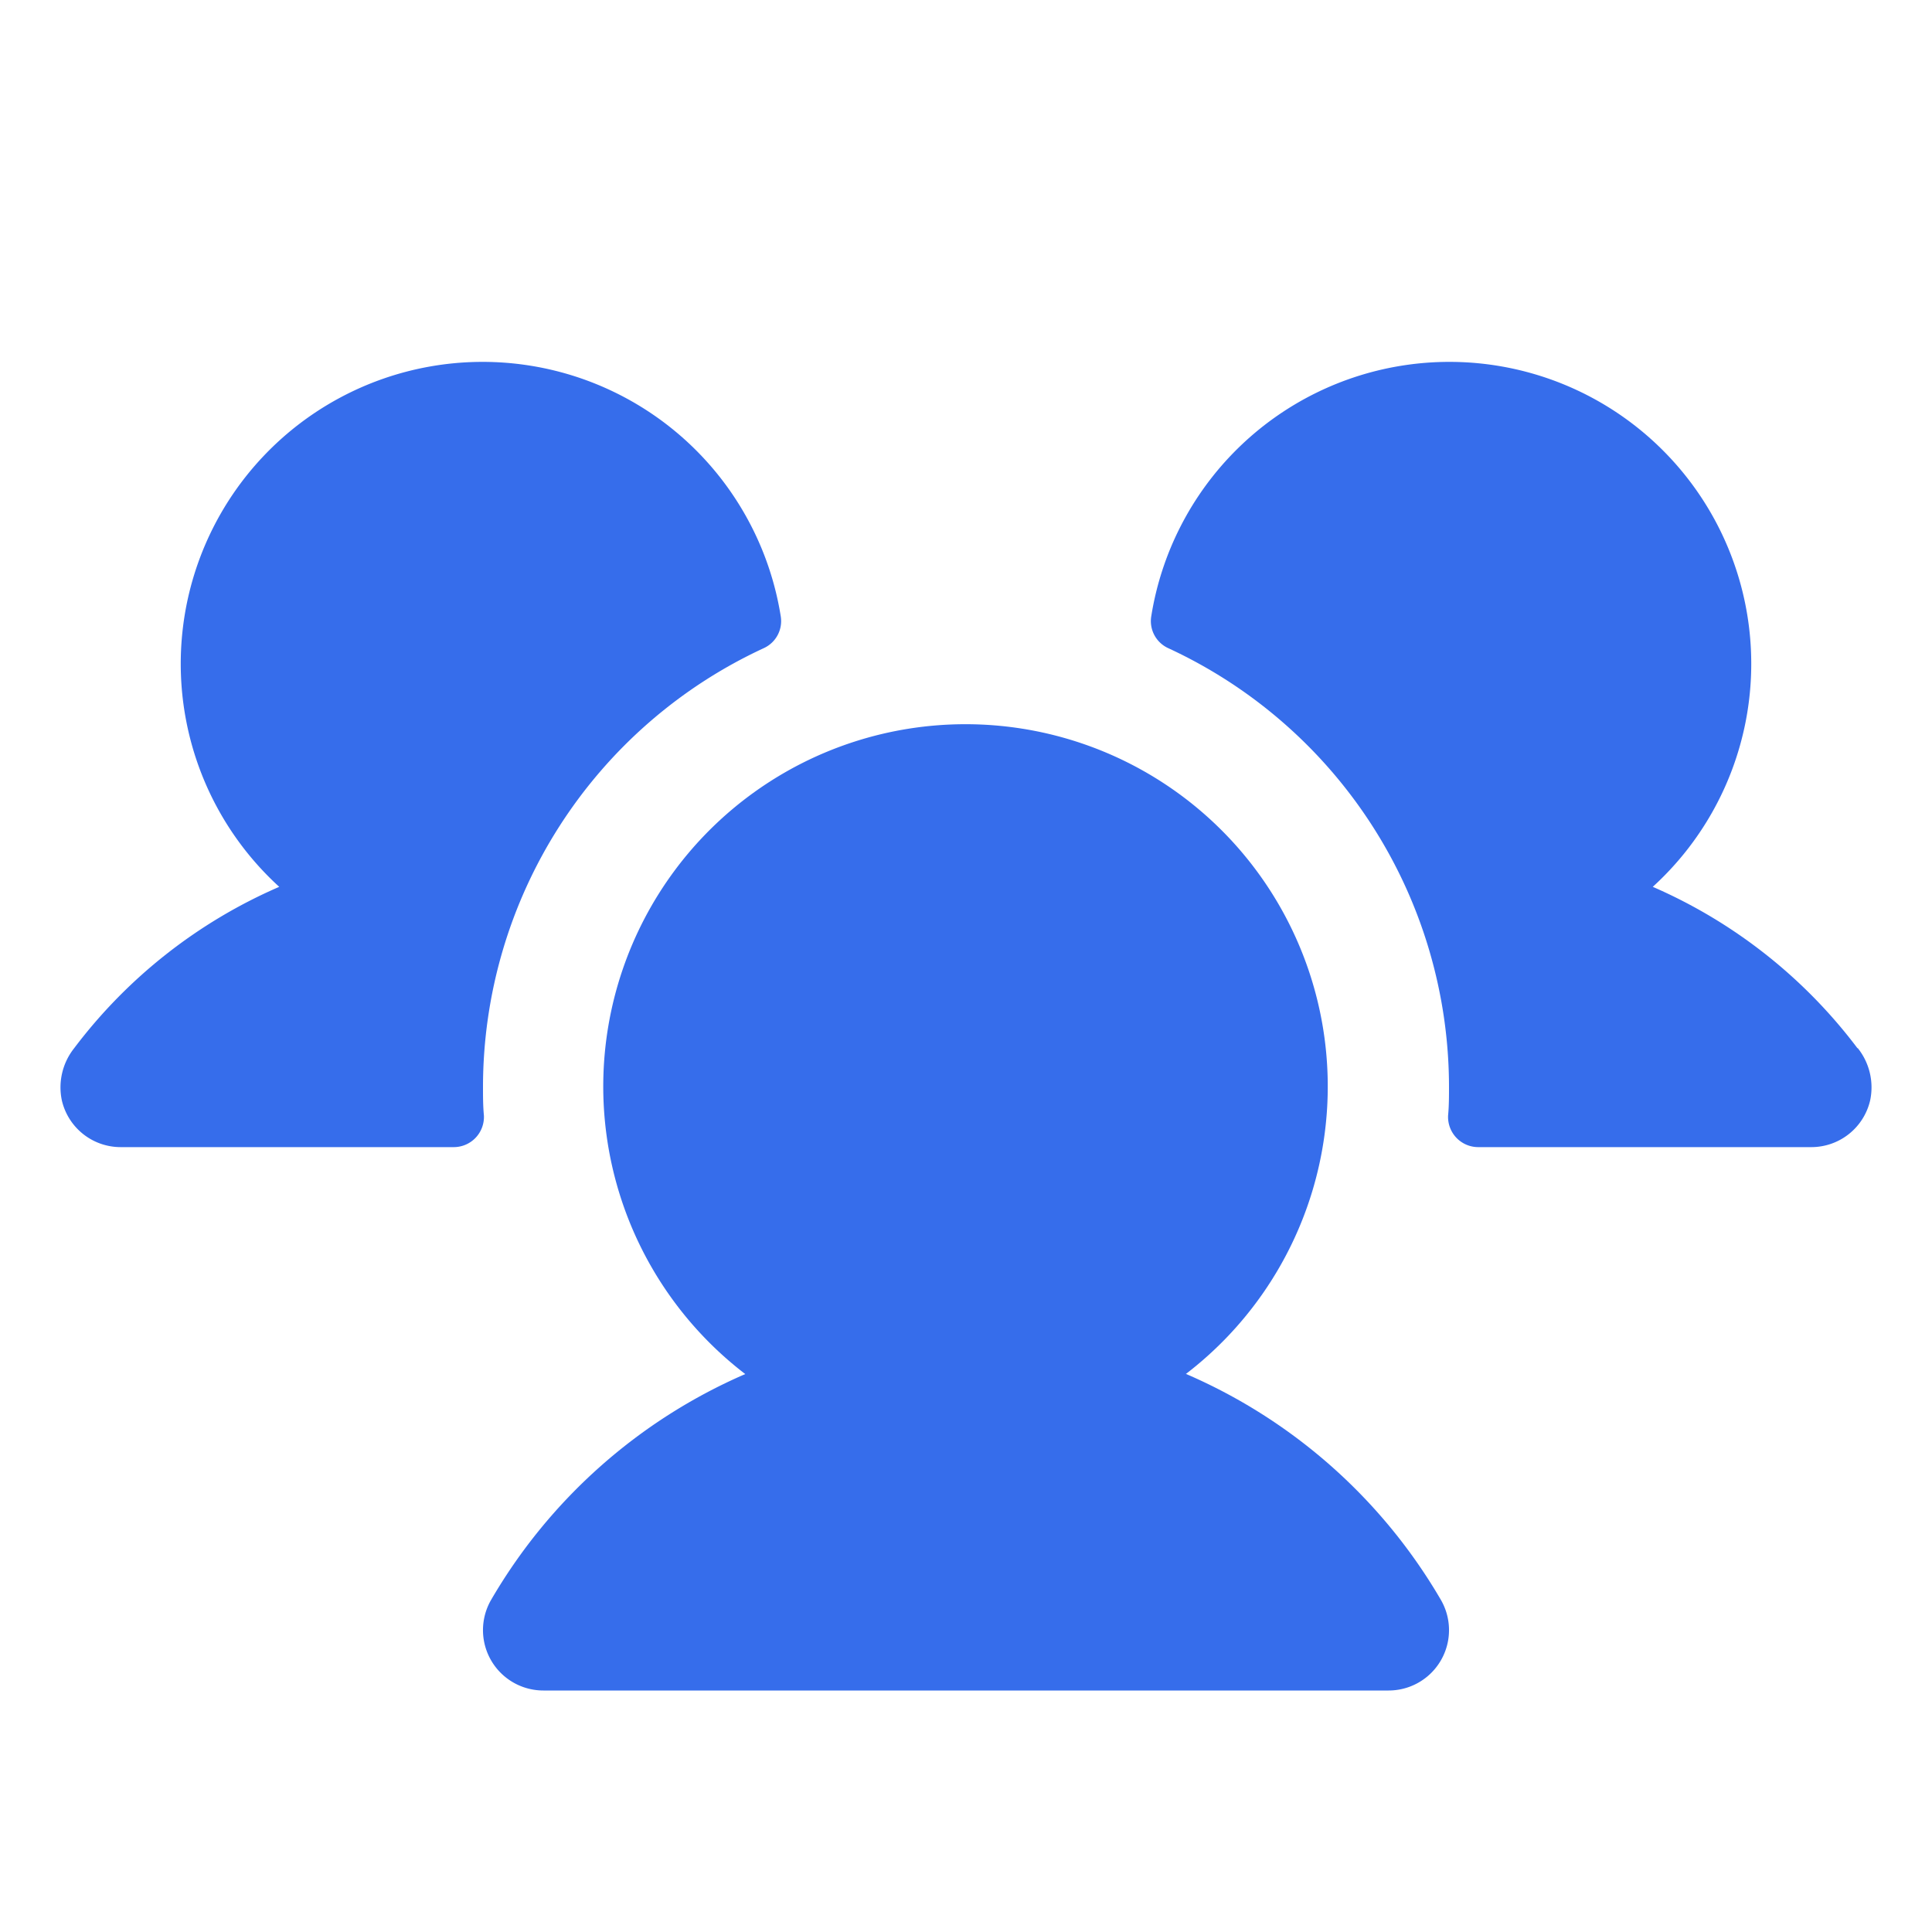 <svg xmlns="http://www.w3.org/2000/svg" width="48" height="48" fill="#366deb" viewBox="0 0 256 256"><path d="M64.12,147.8a4,4,0,0,1-4,4.2H16a8,8,0,0,1-7.8-6.17,8.35,8.35,0,0,1,1.62-6.93A67.79,67.79,0,0,1,37,117.51a40,40,0,1,1,66.46-35.8,3.94,3.94,0,0,1-2.27,4.18A64.08,64.08,0,0,0,64,144C64,145.28,64,146.54,64.12,147.8Zm182-8.91A67.76,67.76,0,0,0,219,117.51a40,40,0,1,0-66.46-35.8,3.94,3.94,0,0,0,2.27,4.18A64.08,64.08,0,0,1,192,144c0,1.28,0,2.54-.12,3.8a4,4,0,0,0,4,4.2H240a8,8,0,0,0,7.8-6.17A8.33,8.33,0,0,0,246.17,138.89Zm-89,43.18a48,48,0,1,0-58.37,0A72.13,72.13,0,0,0,65.07,212,8,8,0,0,0,72,224H184a8,8,0,0,0,6.93-12A72.15,72.15,0,0,0,157.19,182.07Z"></path></svg>